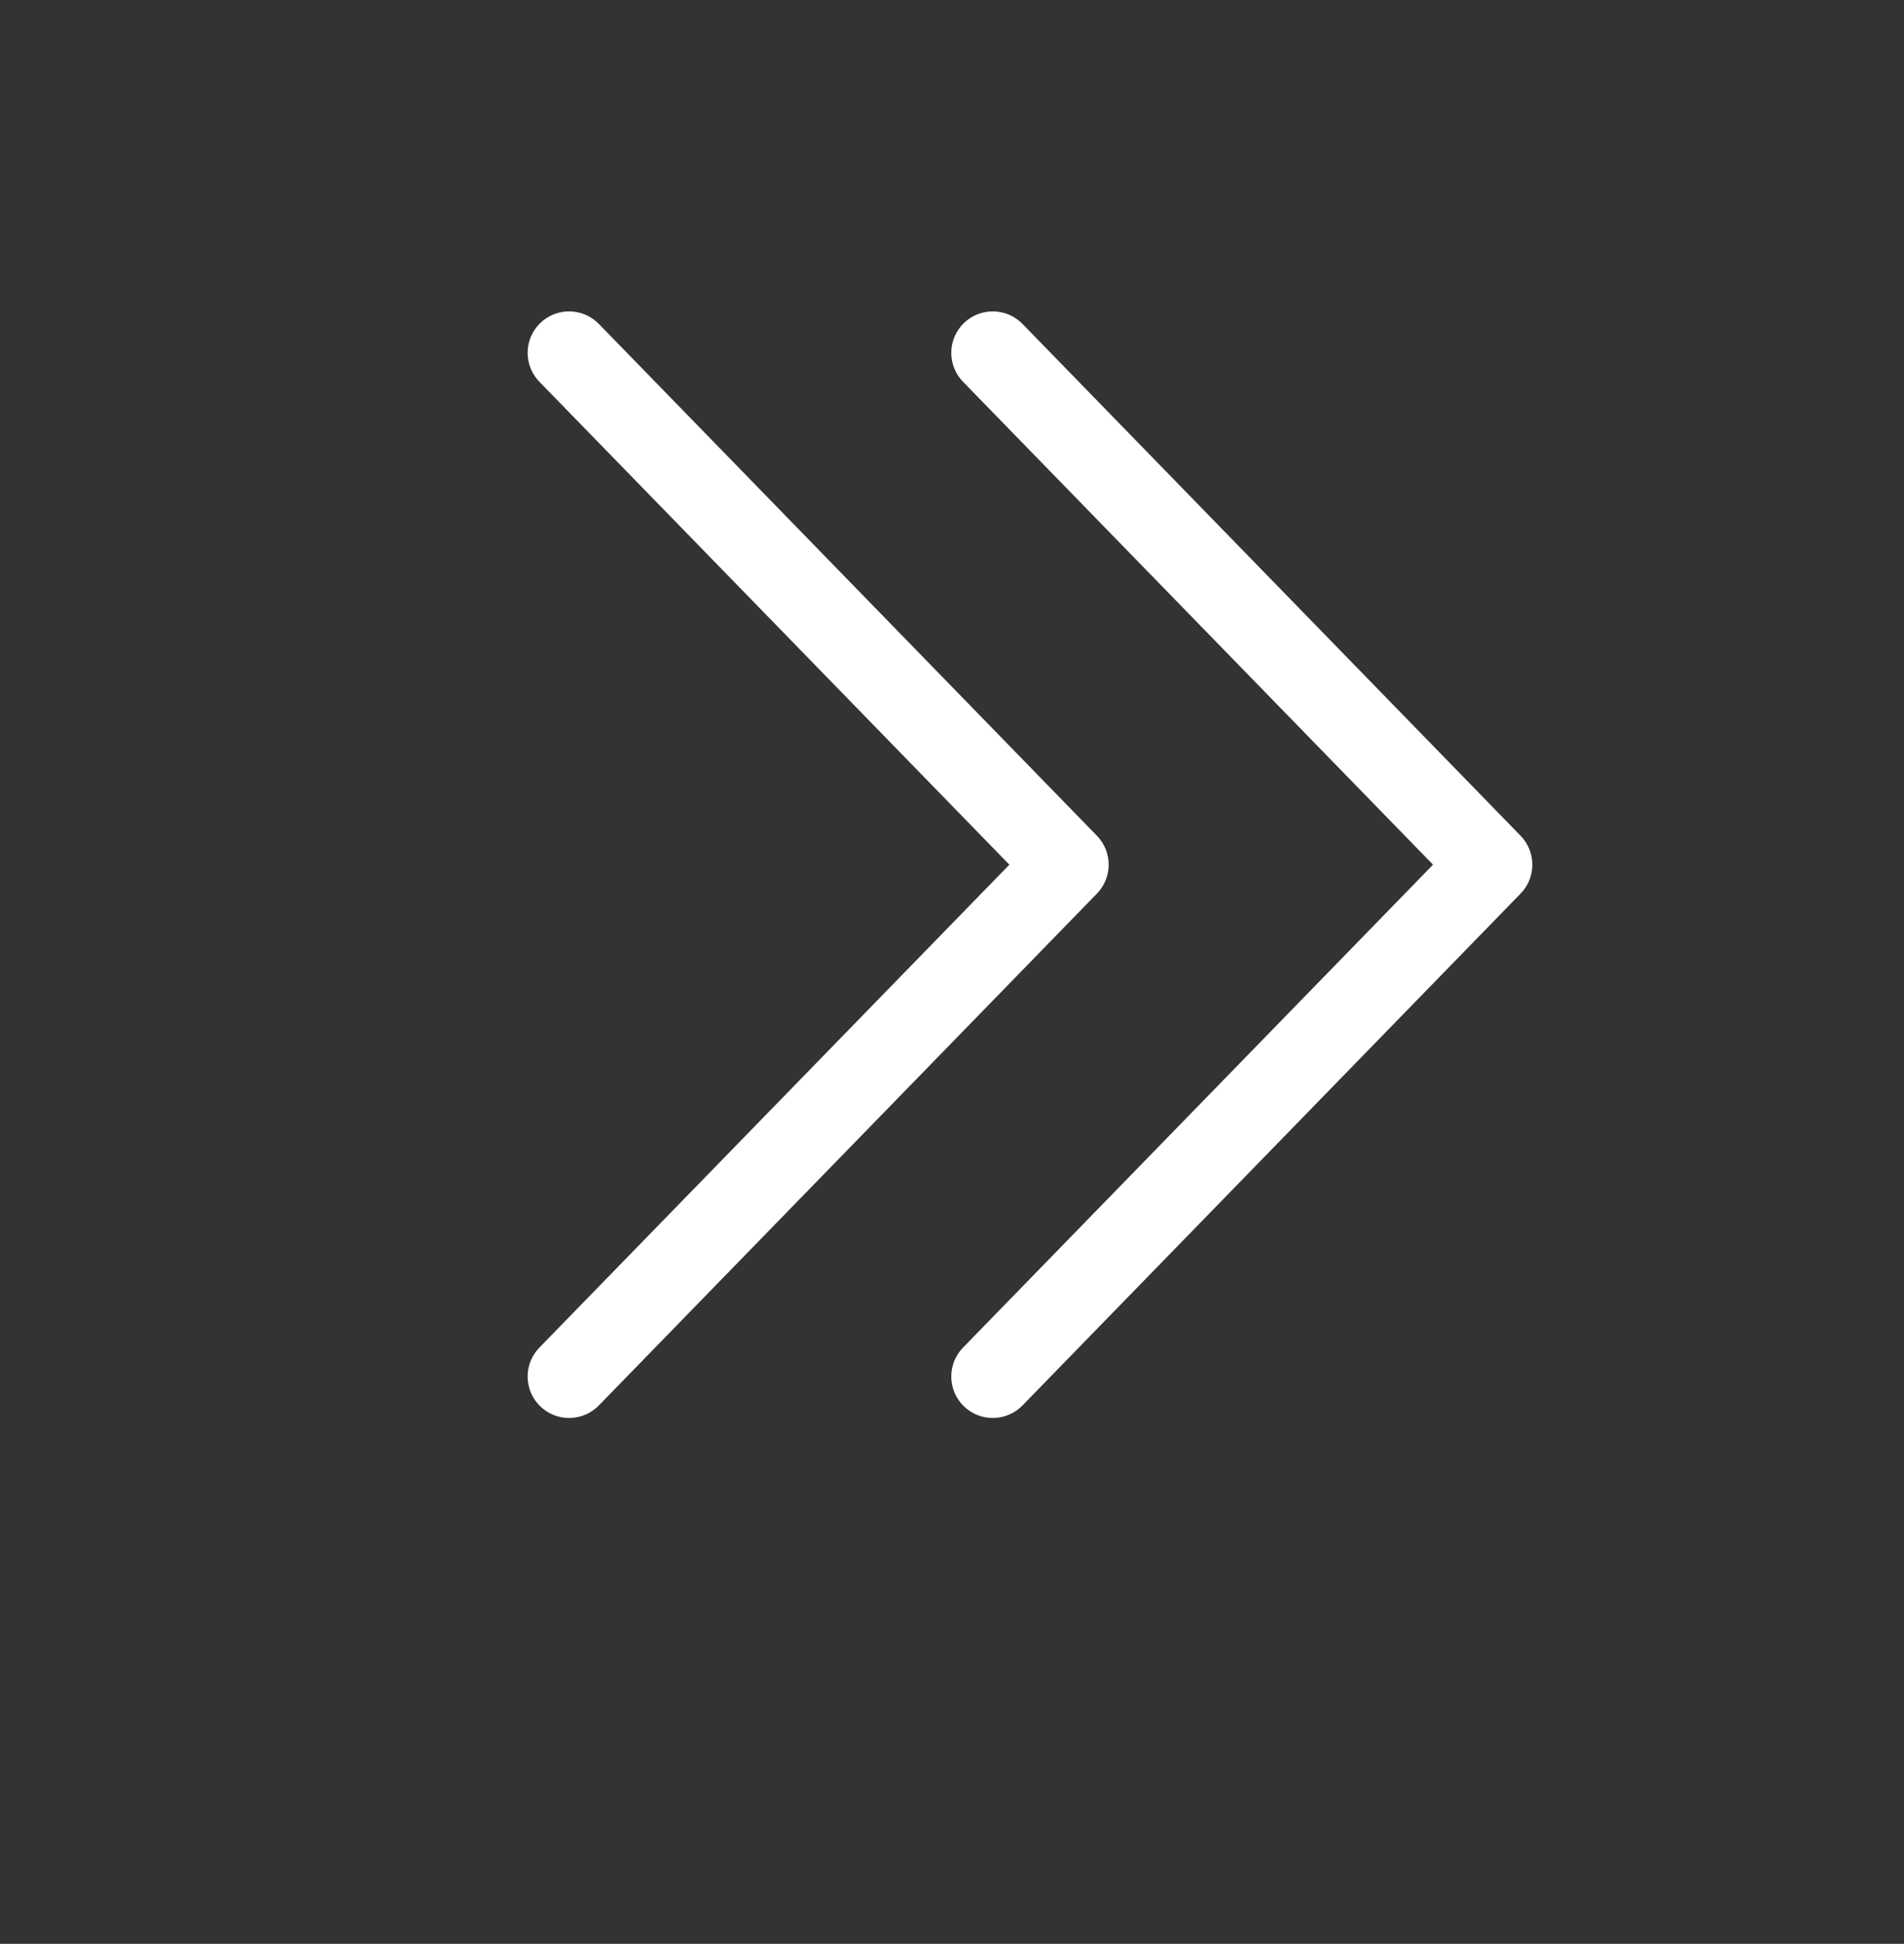 <svg width="142" height="145" viewBox="0 0 142 145" fill="none" xmlns="http://www.w3.org/2000/svg">
<rect x="0" y="0" width="142" height="145" fill="#333333" stroke="none"/>
<g clip-path="url(#clip0_55_2)">
<path d="M106.875 64.5L71.845 100.499C71.557 100.789 71.329 101.133 71.174 101.512C71.02 101.891 70.942 102.297 70.946 102.706C70.949 103.115 71.034 103.519 71.194 103.895C71.355 104.272 71.589 104.612 71.882 104.897C72.175 105.183 72.522 105.407 72.902 105.557C73.283 105.708 73.689 105.781 74.098 105.773C74.507 105.765 74.911 105.677 75.285 105.512C75.659 105.347 75.998 105.11 76.28 104.814L113.405 66.657C113.967 66.08 114.281 65.306 114.281 64.5C114.281 63.694 113.967 62.92 113.405 62.343L76.28 24.186C75.998 23.89 75.659 23.653 75.285 23.488C74.911 23.323 74.507 23.235 74.098 23.227C73.689 23.219 73.283 23.292 72.902 23.443C72.522 23.593 72.175 23.817 71.882 24.103C71.589 24.388 71.355 24.729 71.194 25.105C71.034 25.481 70.949 25.885 70.946 26.294C70.942 26.703 71.02 27.109 71.174 27.488C71.329 27.867 71.557 28.211 71.845 28.501L106.875 64.5Z" fill="white"/>
<path d="M75.279 64.5L40.25 100.499C39.961 100.789 39.733 101.133 39.579 101.512C39.424 101.891 39.347 102.297 39.35 102.706C39.353 103.115 39.438 103.519 39.599 103.895C39.759 104.272 39.993 104.612 40.286 104.897C40.579 105.183 40.926 105.407 41.307 105.557C41.687 105.708 42.093 105.781 42.502 105.773C42.911 105.765 43.315 105.677 43.689 105.512C44.064 105.347 44.402 105.11 44.684 104.814L81.809 66.657C82.371 66.08 82.685 65.306 82.685 64.5C82.685 63.694 82.371 62.92 81.809 62.343L44.684 24.186C44.402 23.89 44.064 23.653 43.689 23.488C43.315 23.323 42.911 23.235 42.503 23.227C42.094 23.219 41.687 23.292 41.307 23.443C40.926 23.593 40.579 23.817 40.286 24.103C39.993 24.388 39.759 24.729 39.599 25.105C39.438 25.481 39.353 25.885 39.35 26.294C39.347 26.703 39.424 27.109 39.579 27.488C39.733 27.867 39.961 28.211 40.25 28.501L75.279 64.5Z" fill="white"/>
</g>
<defs>
<clipPath id="clip0_55_2">
<rect width="142" height="145" fill="white"/>
</clipPath>
</defs>
</svg>
